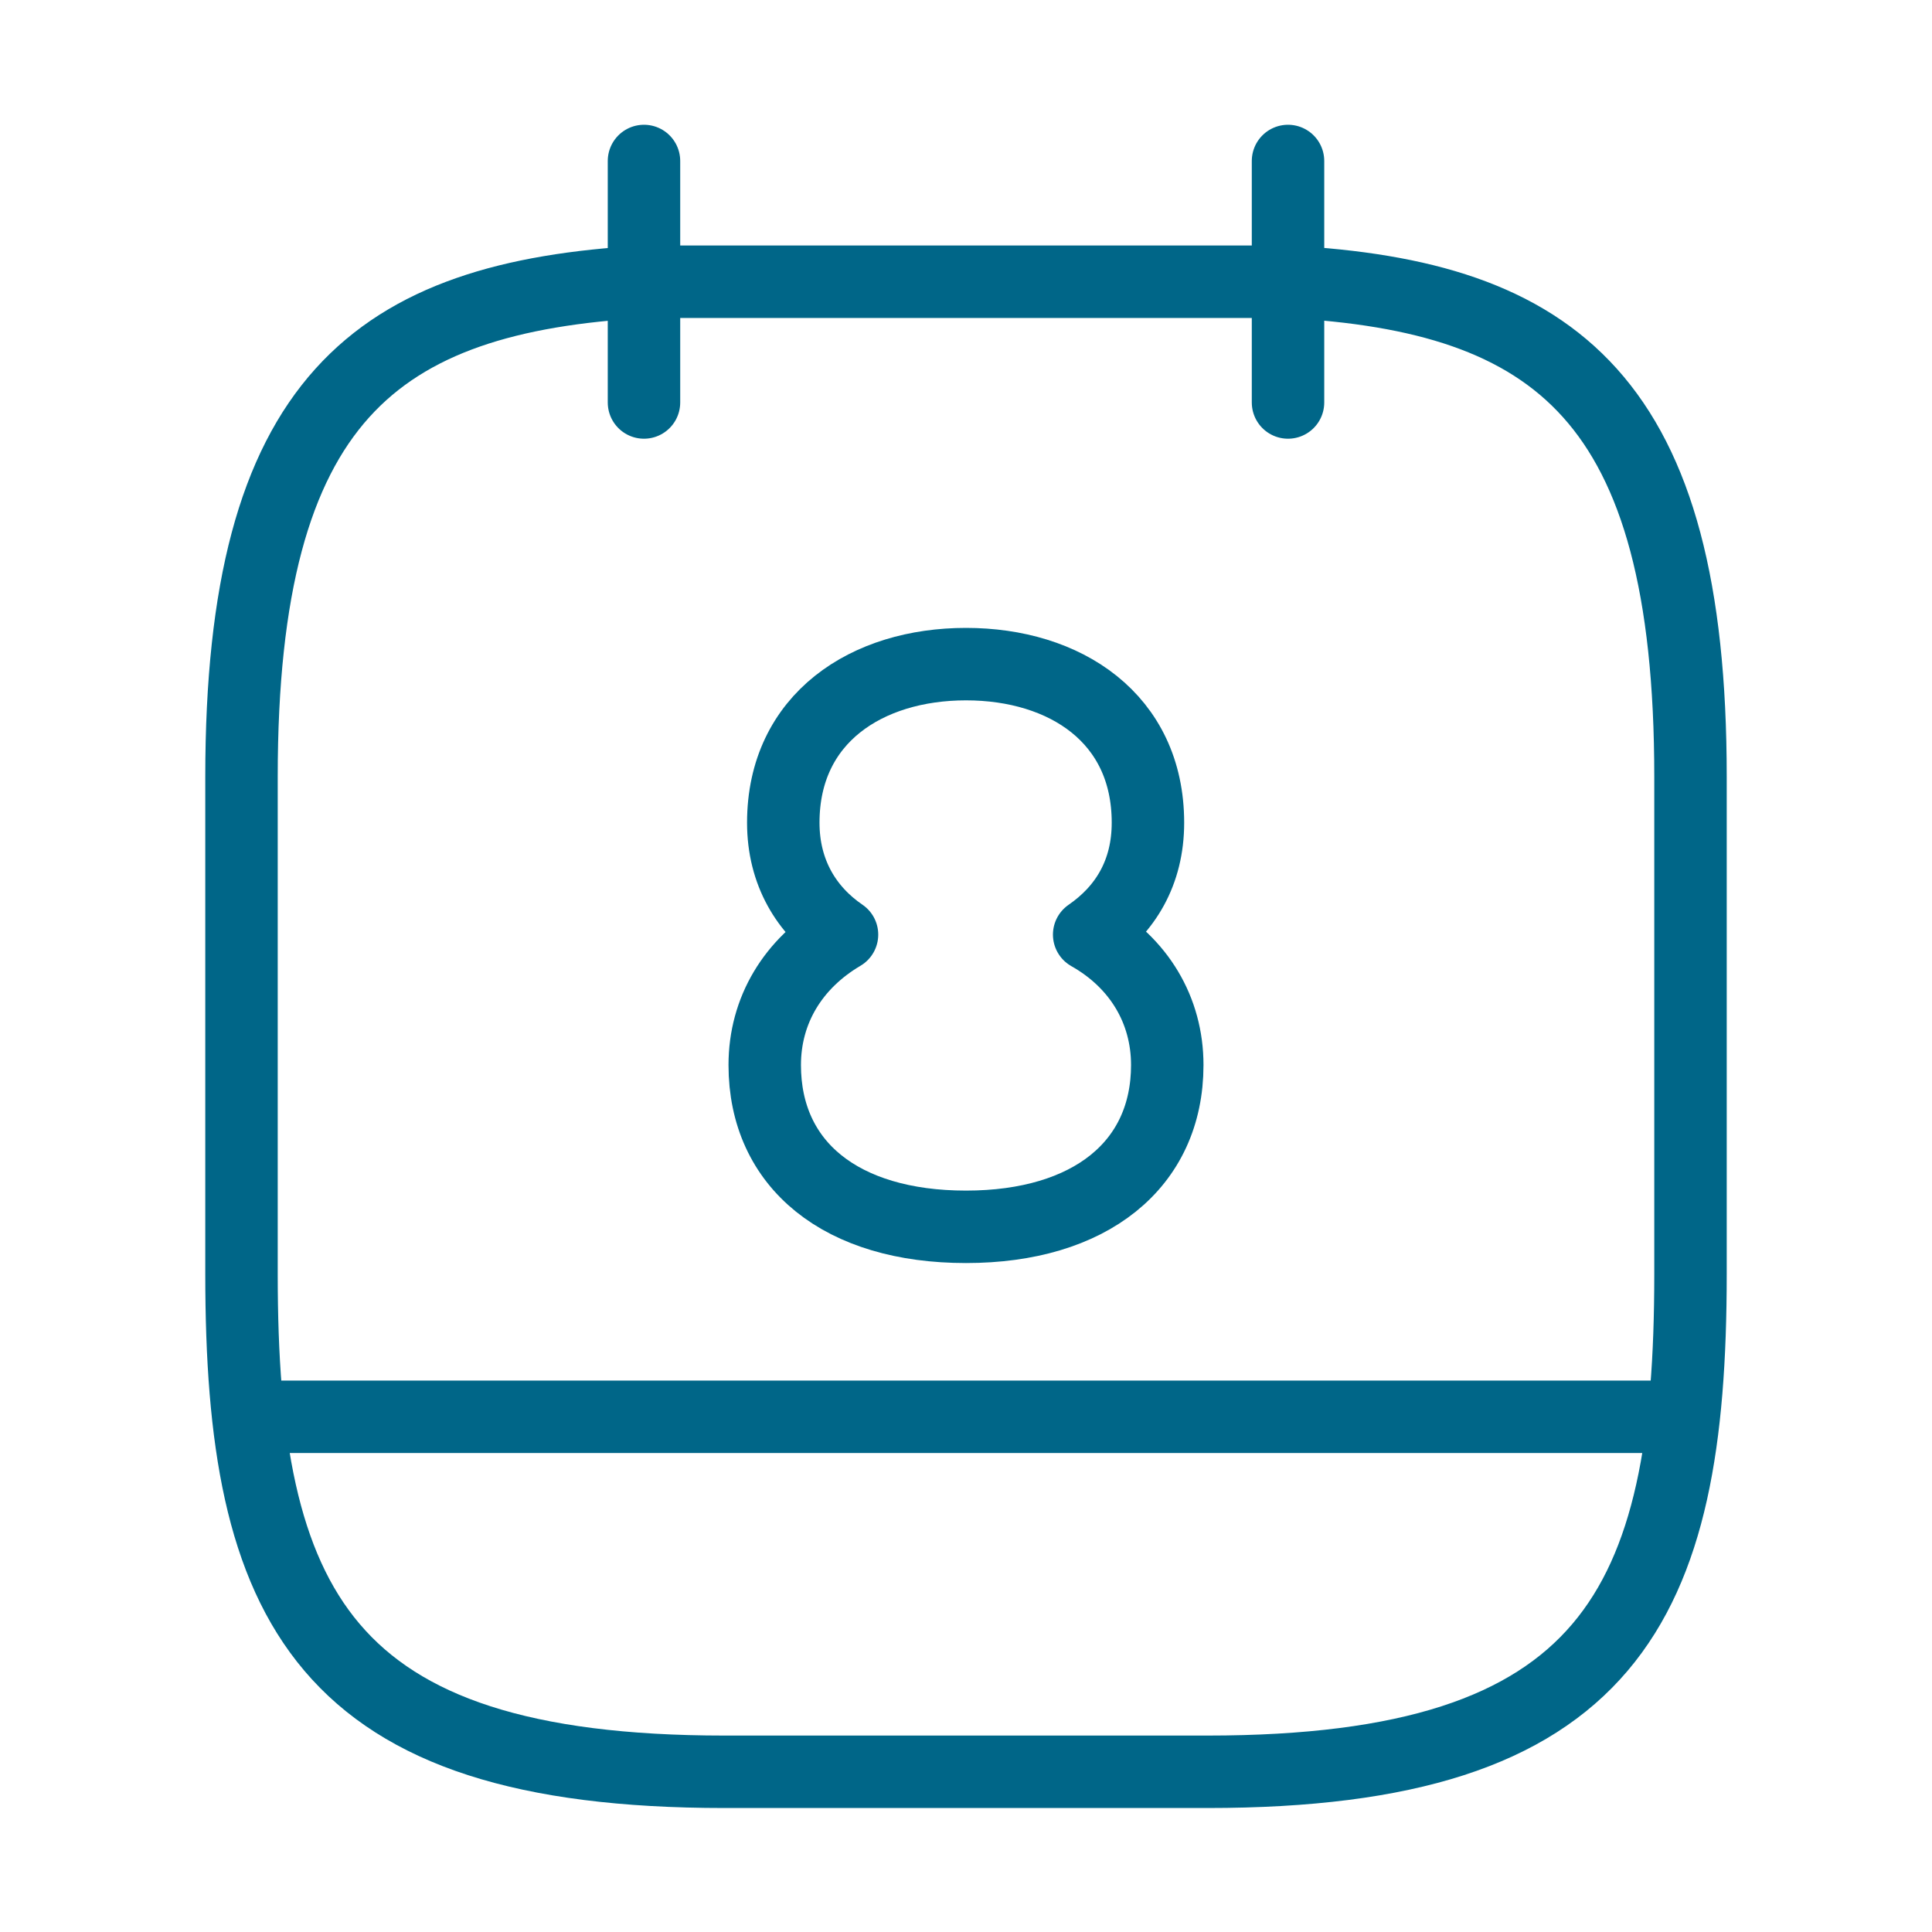 <svg width="40" height="40" viewBox="0 0 40 40" fill="none" xmlns="http://www.w3.org/2000/svg">
<path d="M13.333 3.333V8.333M26.667 3.333V8.333M34.583 29.333H5.417M26.667 5.833C32.217 6.133 35 8.25 35 16.083V26.383C35 33.25 33.333 36.683 25 36.683H15C6.667 36.683 5 33.25 5 26.383V16.083C5 8.25 7.783 6.15 13.333 5.833H26.667ZM20 13.75C17.95 13.75 16.217 14.867 16.217 17.033C16.217 18.067 16.7 18.85 17.433 19.35C16.417 19.95 15.833 20.917 15.833 22.05C15.833 24.117 17.417 25.4 20 25.4C22.567 25.4 24.167 24.117 24.167 22.05C24.167 20.917 23.583 19.933 22.55 19.35C23.3 18.833 23.767 18.067 23.767 17.033C23.767 14.867 22.05 13.75 20 13.75Z" stroke="#006688" stroke-width="1.5" stroke-miterlimit="10" stroke-linecap="round" stroke-linejoin="round"/>
</svg>
